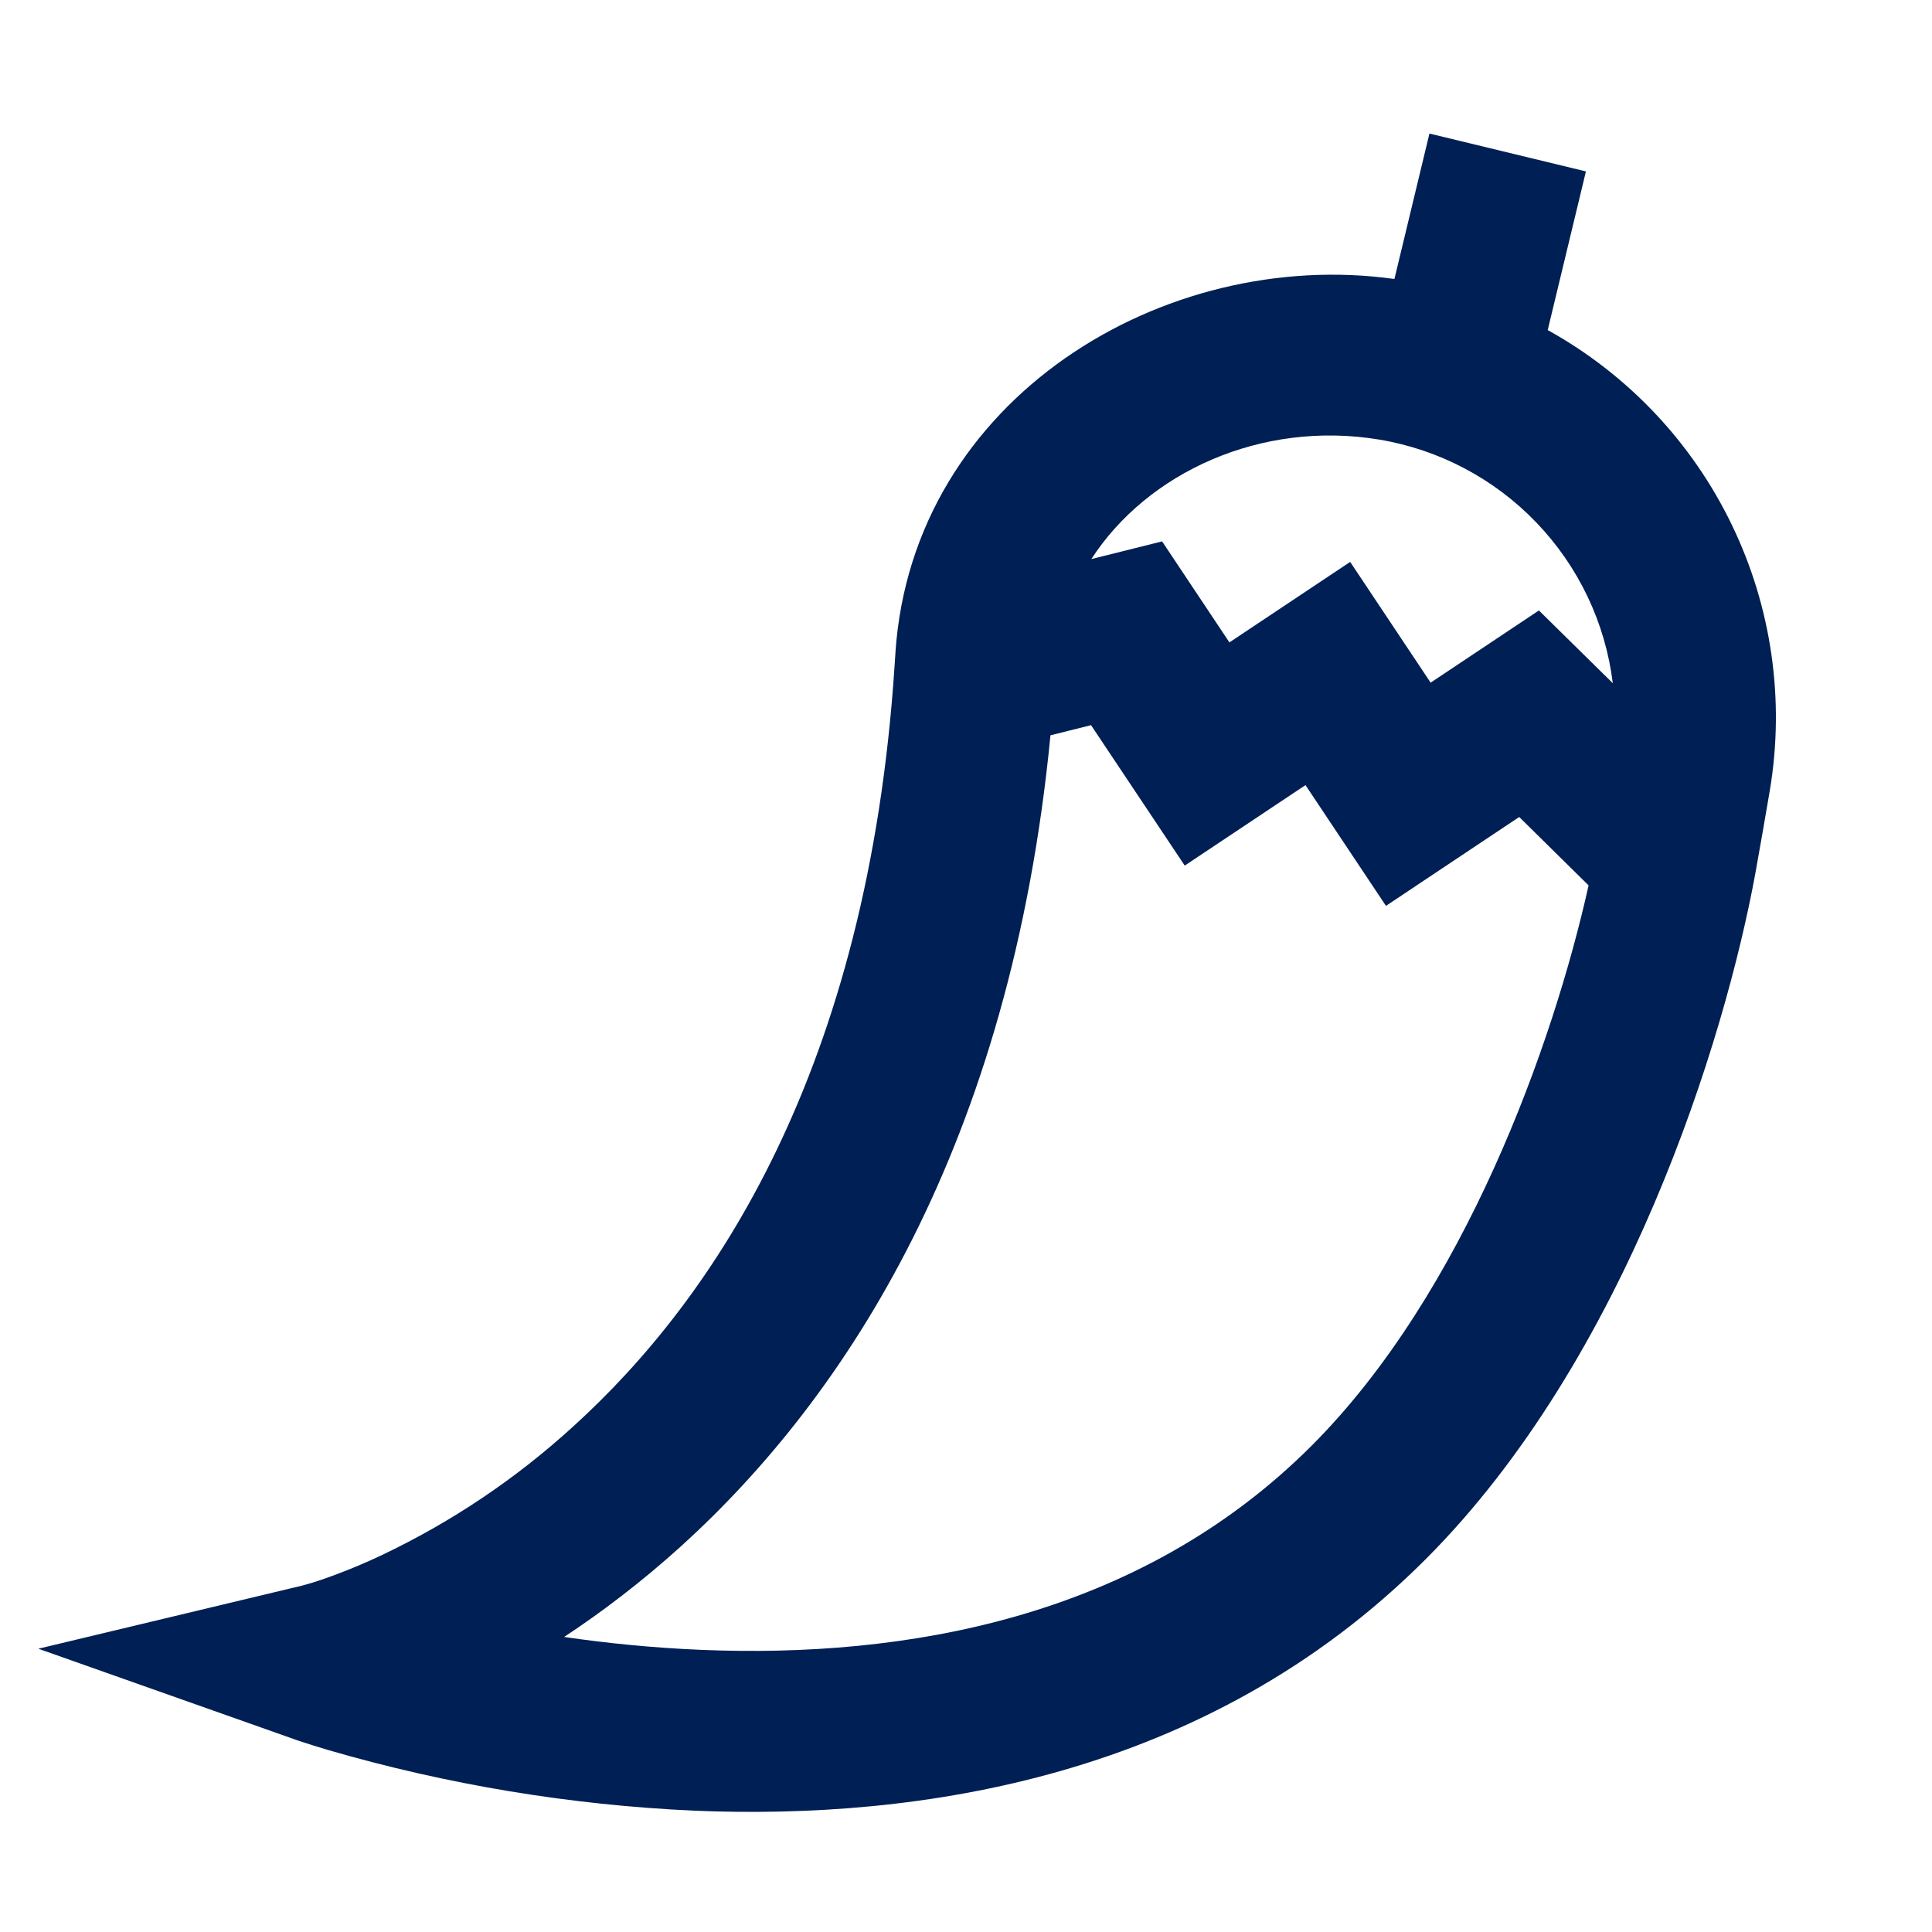 <svg width="32" height="32" viewBox="0 0 32 32" fill="none" xmlns="http://www.w3.org/2000/svg">
<path d="M26.268 2.839L25.635 5.467C26.96 6.201 28.025 7.327 28.684 8.692C29.343 10.056 29.564 11.591 29.315 13.085C29.236 13.549 29.157 14.008 29.075 14.461C28.568 17.229 26.935 22.505 23.608 25.831C19.981 29.457 15.203 30.144 11.507 29.991C9.448 29.898 7.408 29.56 5.429 28.984C5.263 28.935 5.098 28.883 4.933 28.828L4.903 28.817L4.893 28.813L4.888 28.812L0.635 27.308L5.015 26.26H5.016L5.023 26.257L5.076 26.243C5.13 26.228 5.215 26.202 5.331 26.163C5.561 26.084 5.904 25.956 6.325 25.757C7.483 25.207 8.552 24.488 9.497 23.624C11.828 21.509 14.377 17.723 14.817 11.028L14.831 10.821V10.808C15.117 6.595 19.28 4.088 23.096 4.621L23.676 2.212L26.268 2.839ZM9.344 27.113C10.039 27.215 10.805 27.293 11.616 27.327C14.963 27.465 18.849 26.82 21.723 23.947C24.252 21.417 25.723 17.309 26.312 14.665L25.163 13.532L22.956 15.004L21.623 13.004L19.623 14.337L18.071 12.011L17.399 12.179C16.739 18.976 14.009 23.131 11.291 25.601C10.624 26.205 9.964 26.704 9.344 27.113ZM18.076 9.26L19.248 8.967L20.363 10.64L22.363 9.307L23.696 11.307L25.489 10.111L26.713 11.316C26.59 10.316 26.146 9.384 25.449 8.657C24.752 7.93 23.839 7.447 22.845 7.281C20.881 6.955 19 7.832 18.076 9.26Z" fill="#001F54"/>
</svg>
